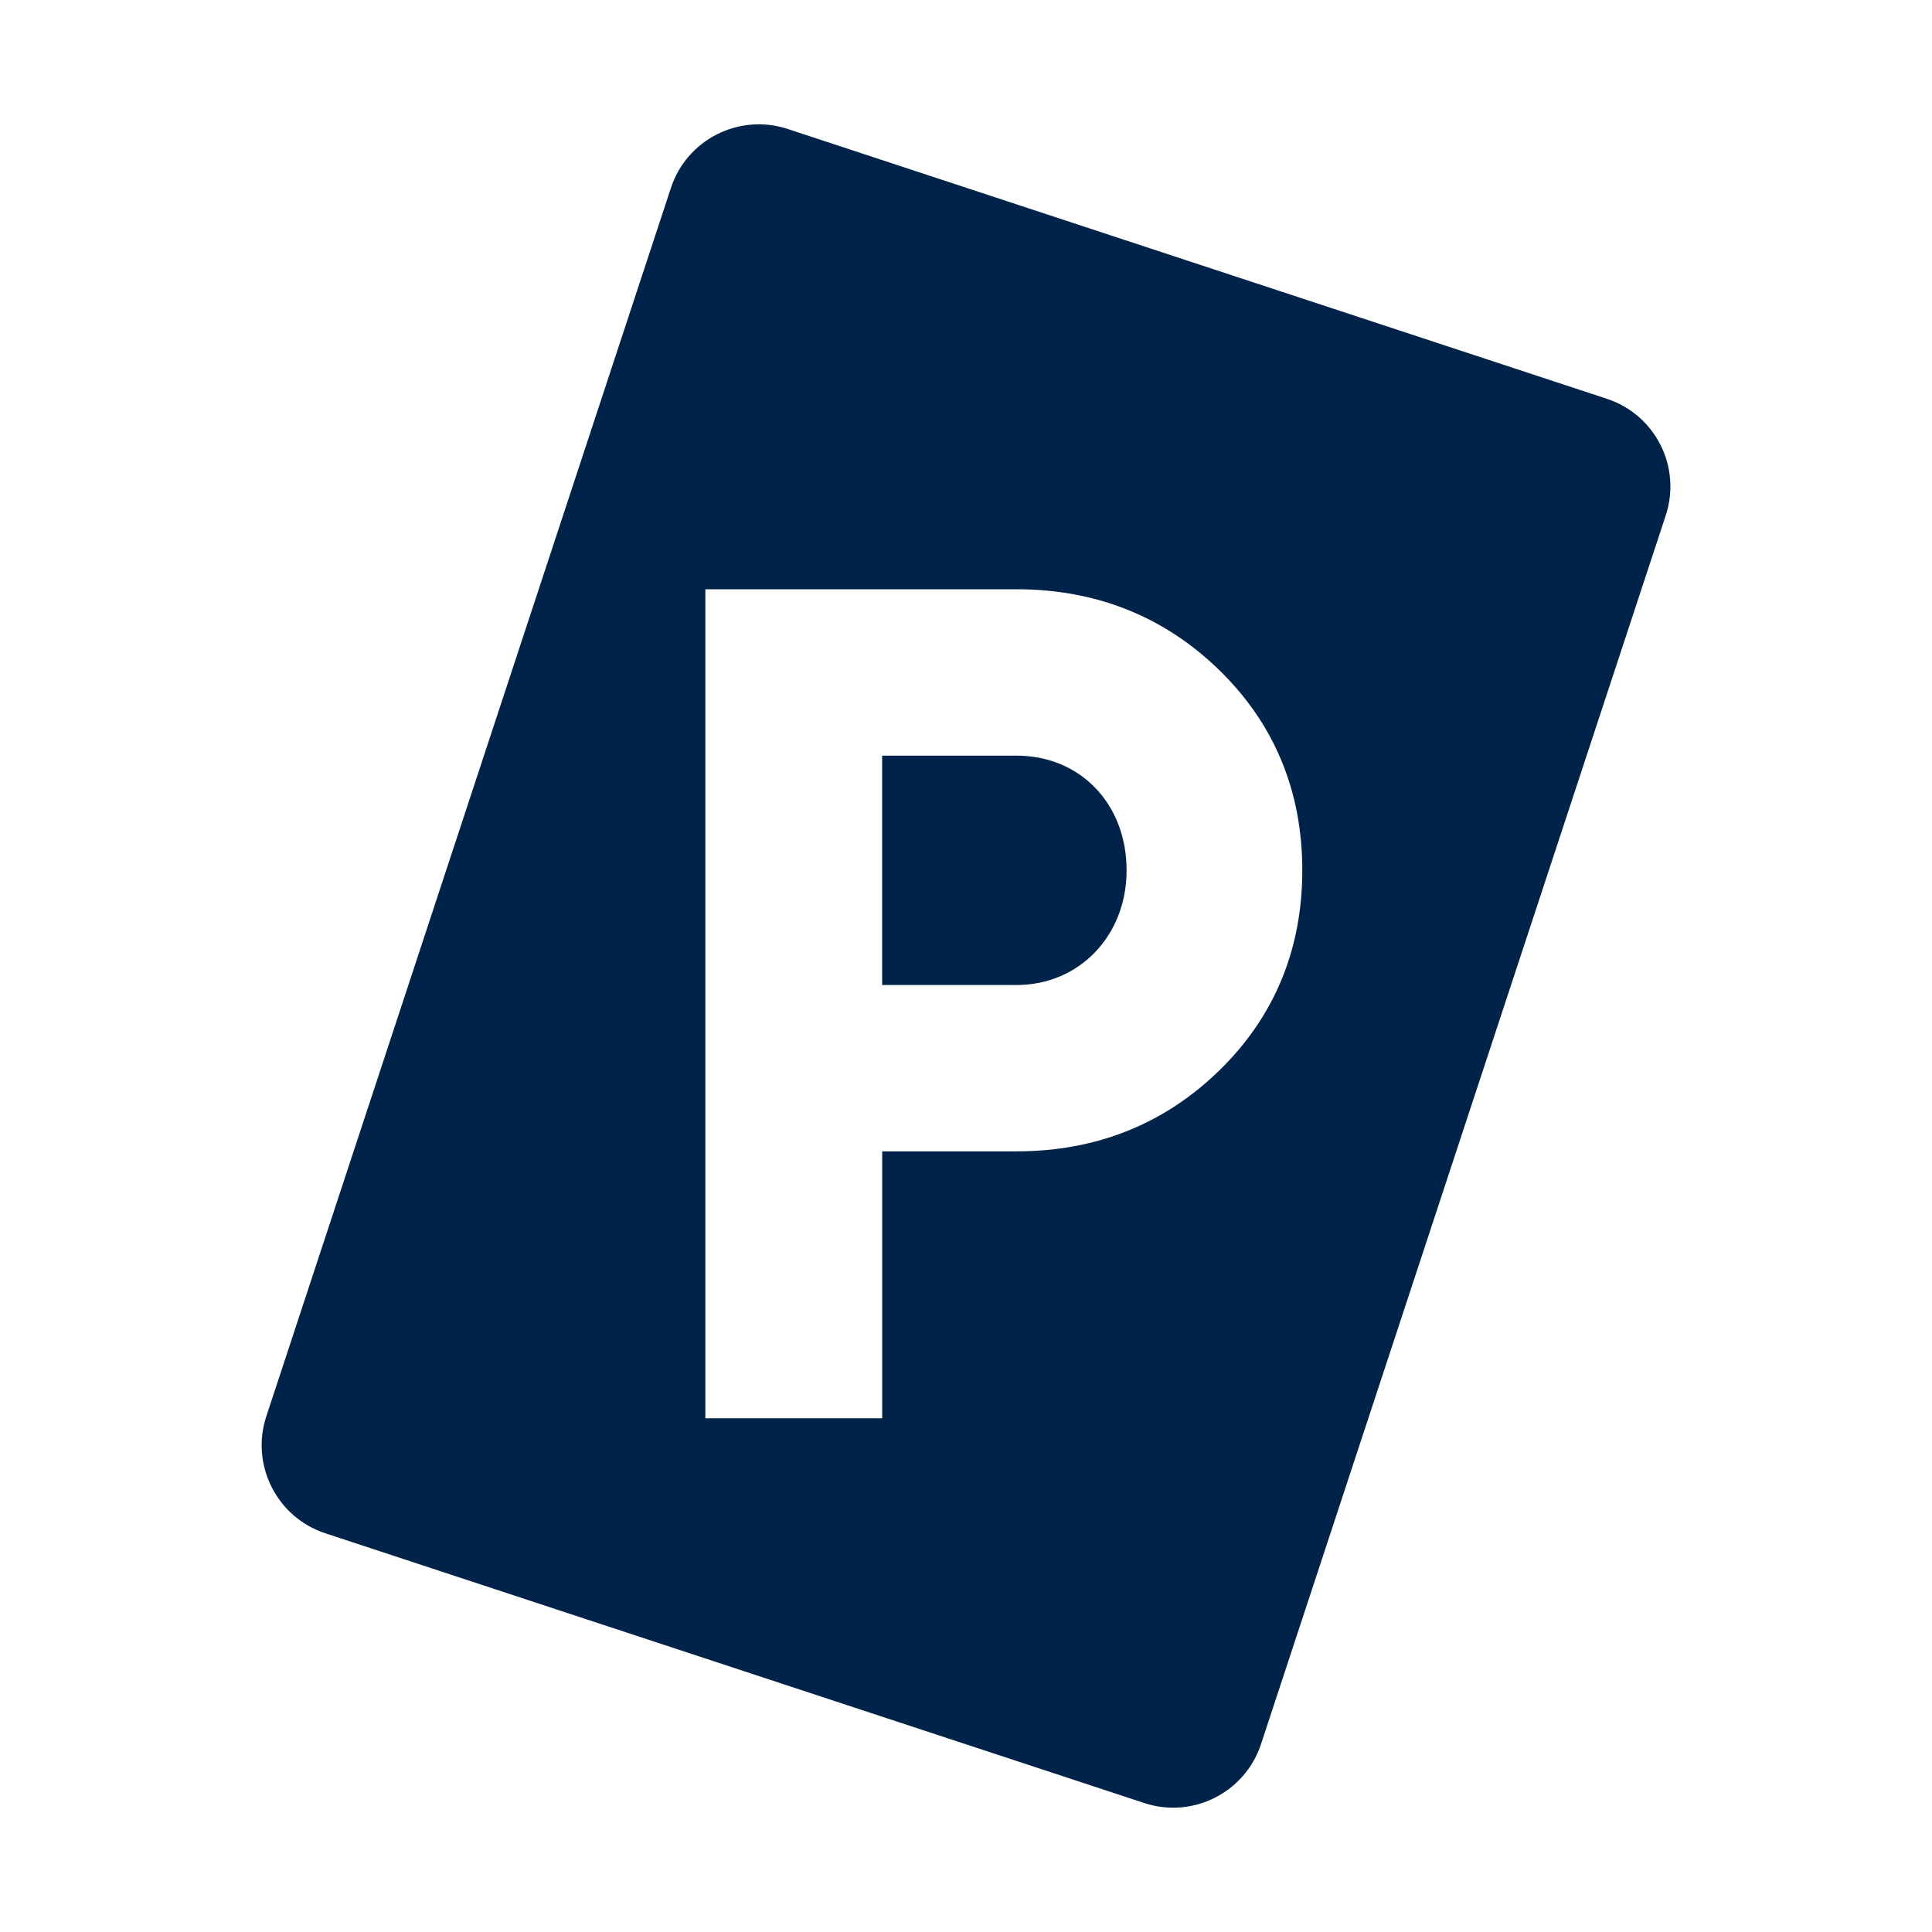 <?xml version="1.0" encoding="UTF-8"?> <!-- Generator: Adobe Illustrator 24.2.1, SVG Export Plug-In . SVG Version: 6.00 Build 0) --> <svg xmlns="http://www.w3.org/2000/svg" xmlns:xlink="http://www.w3.org/1999/xlink" version="1.1" id="Слой_1" x="0px" y="0px" viewBox="0 0 32 32" style="enable-background:new 0 0 32 32;" xml:space="preserve"> <style type="text/css"> .st0{fill:#012349;} </style> <g> <g> <path class="st0" d="M16.837,12.516h-2.226v3.799h2.226c1.039,0,1.823-0.817,1.823-1.899 C18.66,13.315,17.894,12.516,16.837,12.516z"></path> <path class="st0" d="M26.614,6.605L13.046,2.136c-0.8-0.263-1.668,0.17-1.933,0.975L4.41,23.462 c-0.263,0.8,0.175,1.669,0.975,1.933l13.568,4.469c0.804,0.265,1.669-0.175,1.933-0.975l6.704-20.352 C27.854,7.733,27.419,6.87,26.614,6.605z M20.202,17.724c-0.913,0.893-2.045,1.346-3.364,1.346h-2.226v4.421h-2.929V9.76h5.155 c1.319,0,2.451,0.453,3.364,1.346c0.908,0.888,1.368,2.001,1.368,3.309C21.57,15.723,21.109,16.836,20.202,17.724z"></path> </g> </g> </svg> 